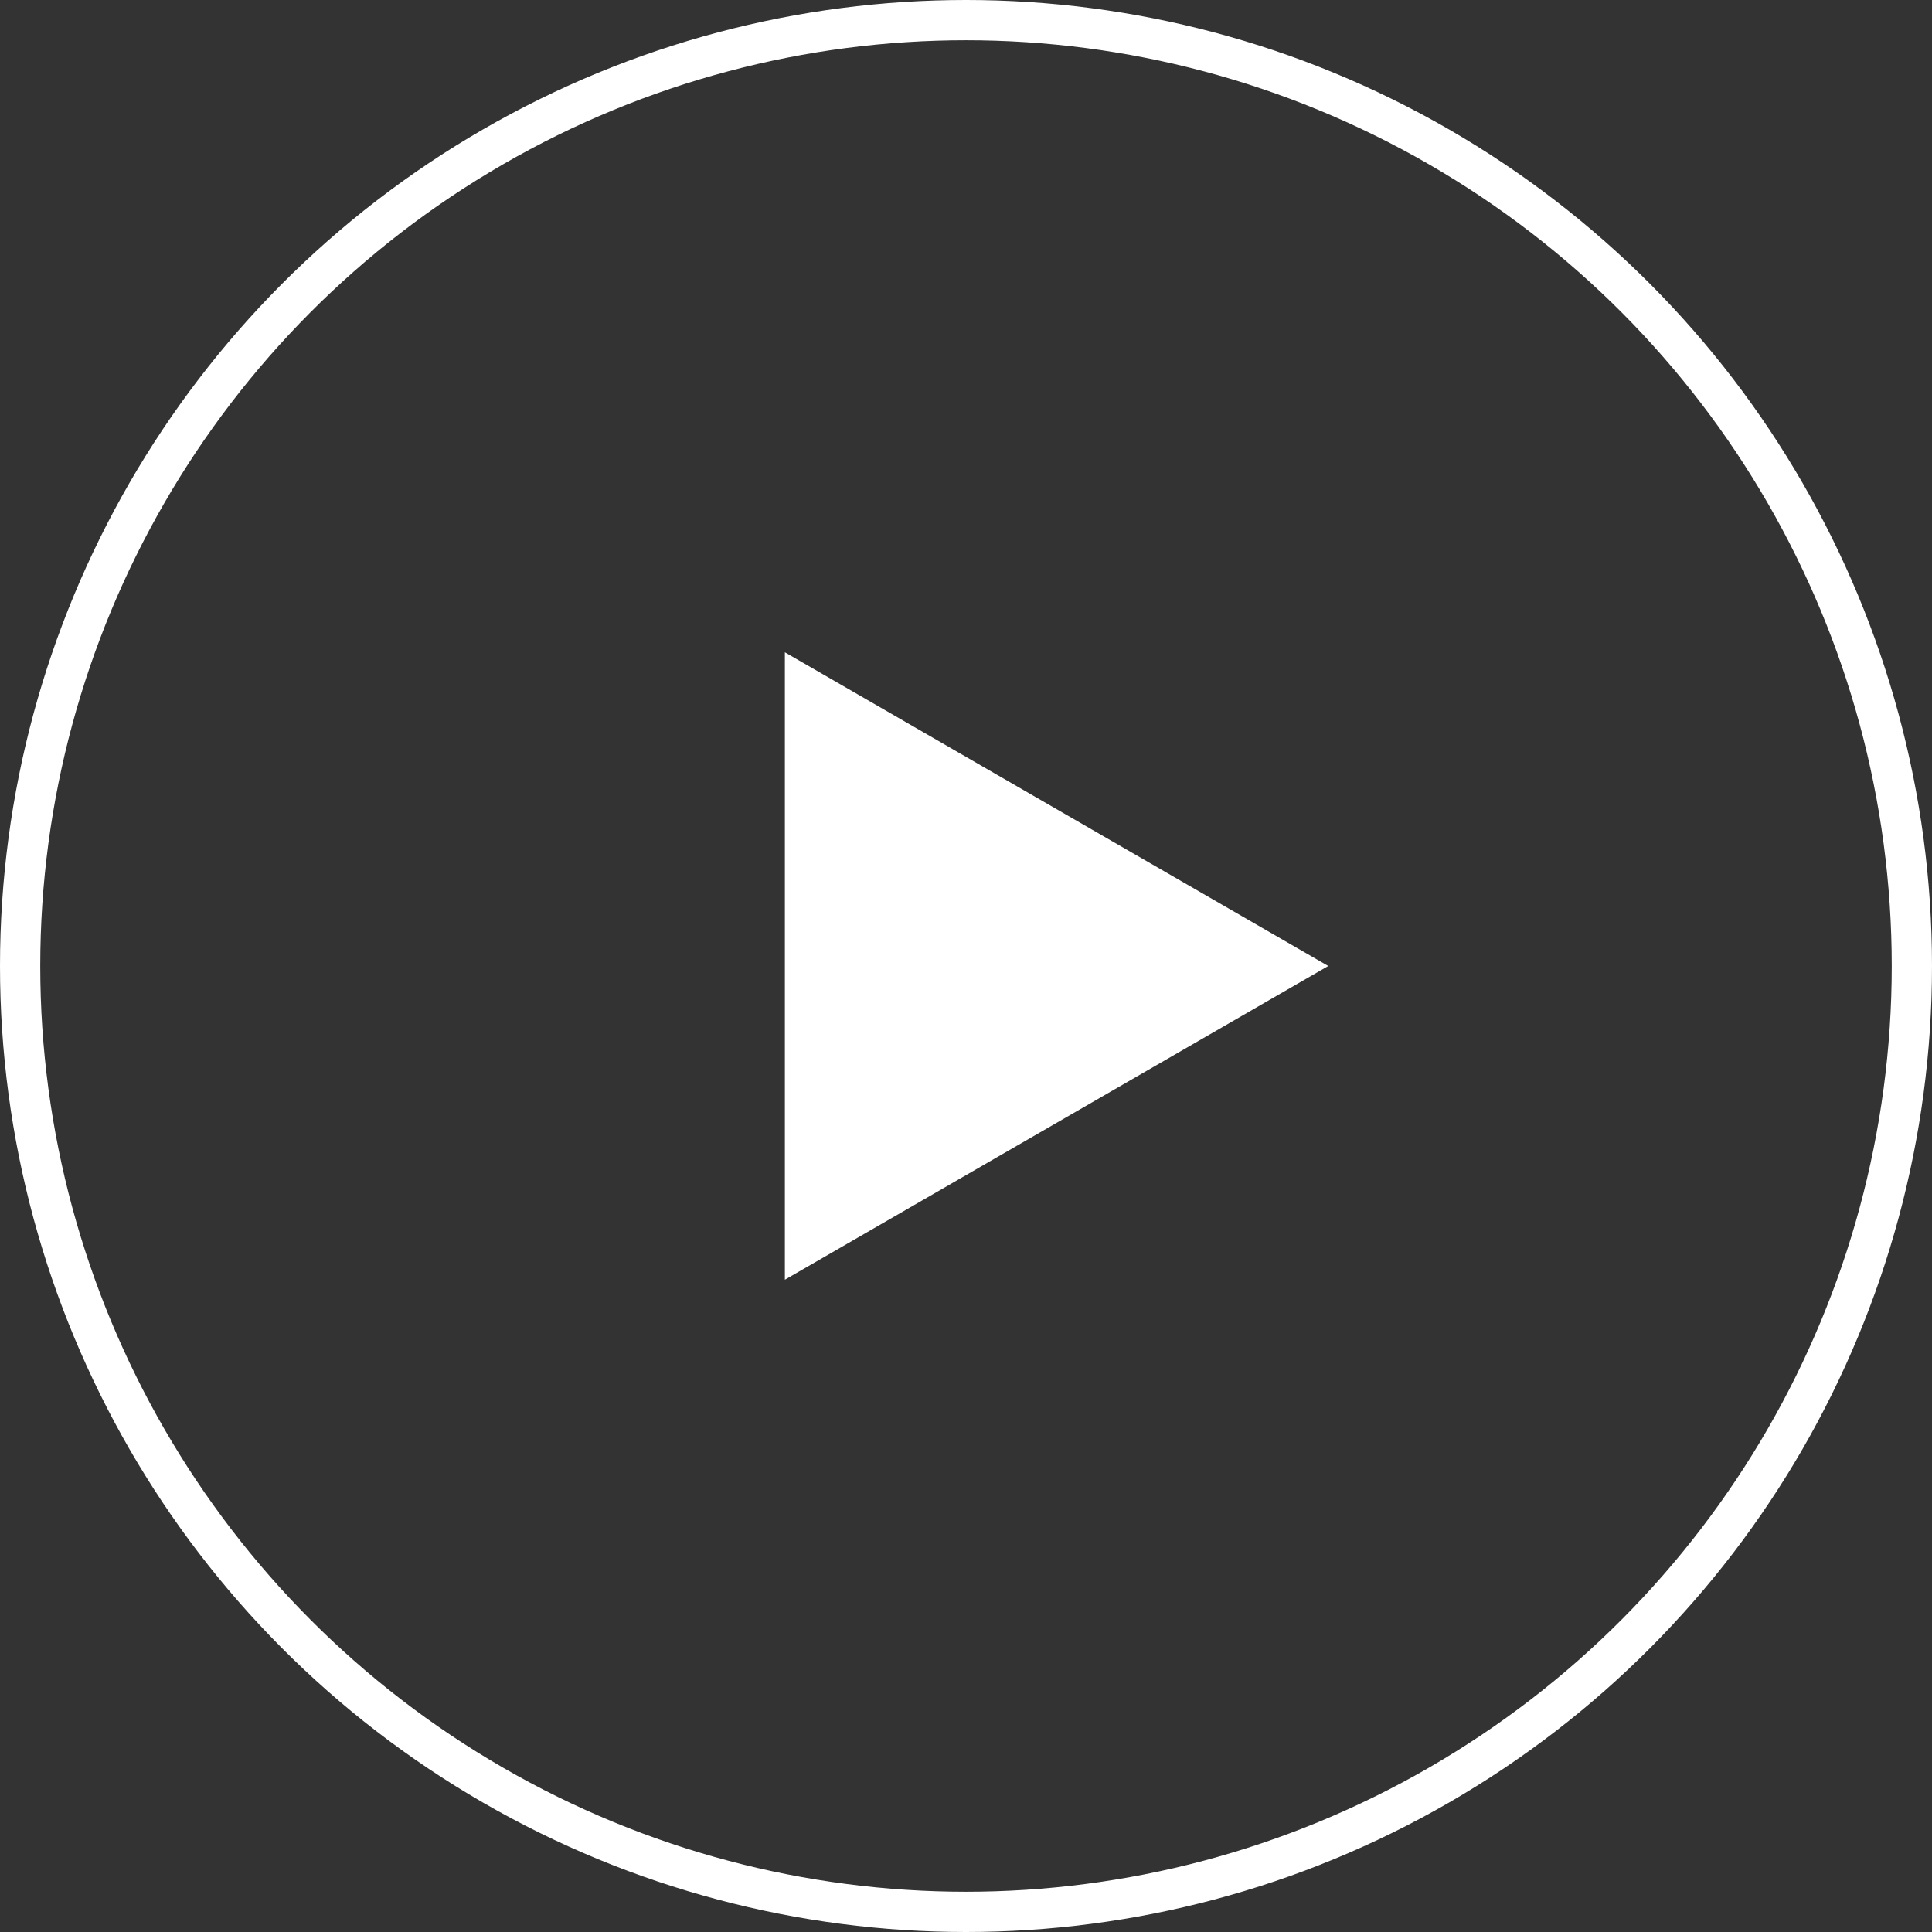 <svg width="48" height="48" viewBox="0 0 48 48" fill="none" xmlns="http://www.w3.org/2000/svg">
<rect x="0" y="0" width="48" height="48" fill="#333333" stroke="none"/>
<circle cx="24" cy="24" r="23.5" transform="rotate(180 24 24)" stroke="white"/>
<path d="M33 24L19.5 31.794L19.5 16.206L33 24Z" fill="white"/>
</svg>
